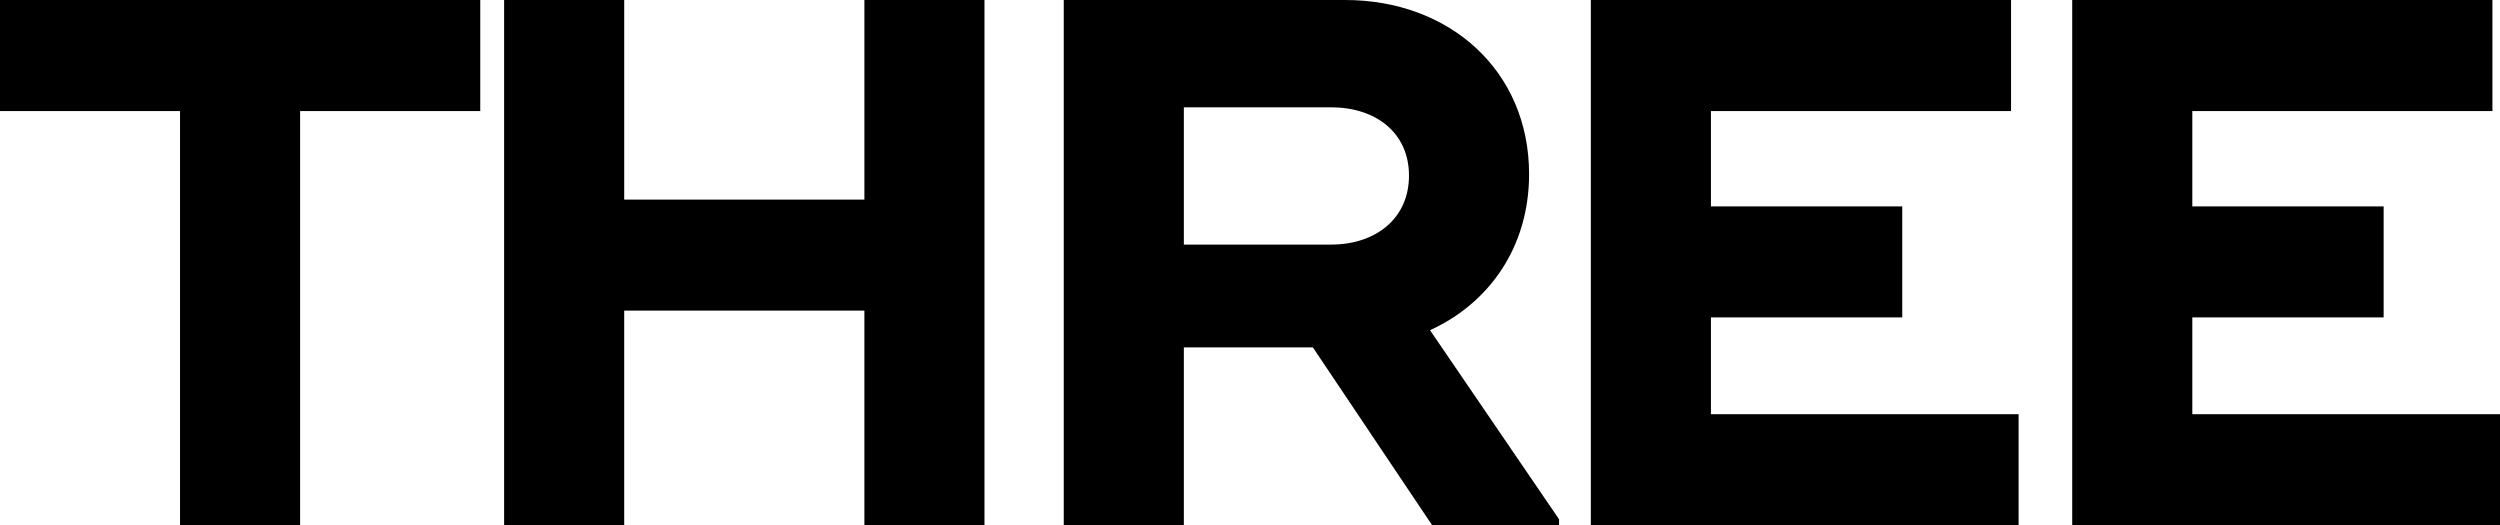 <?xml version="1.0" encoding="UTF-8"?>
<svg id="Layer_2" data-name="Layer 2" xmlns="http://www.w3.org/2000/svg" viewBox="0 0 221.08 46.45">
  <g id="_レイヤー1" data-name="レイヤー1">
    <g>
      <path d="M42.47,9.82h-15.93v36.63h-10.62V9.82H0V0h42.47v9.82Z"/>
      <path d="M87.06,0v46.45h-10.62v-18.98h-21.24v18.98h-10.62V0h10.62v17.65h21.24V0h10.62Z"/>
      <path d="M137.87,45.92v.53h-11.22l-10.55-15.73h-11.41v15.73h-10.62V0h24.89c9.22,0,16.26,6.24,16.26,15.4,0,6.44-3.52,11.41-8.76,13.8l11.41,16.72ZM104.69,21.63h13.01c3.98,0,6.9-2.32,6.9-6.1s-2.92-6.04-6.9-6.04h-13.01v12.14Z"/>
      <path d="M178.51,36.63v9.82h-37.83V0h37.16v9.82h-26.54v8.43h16.92v9.82h-16.92v8.56h27.21Z"/>
      <path d="M221.08,36.63v9.82h-37.83V0h37.16v9.82h-26.54v8.43h16.92v9.82h-16.92v8.56h27.21Z"/>
    </g>
  </g>
</svg>
